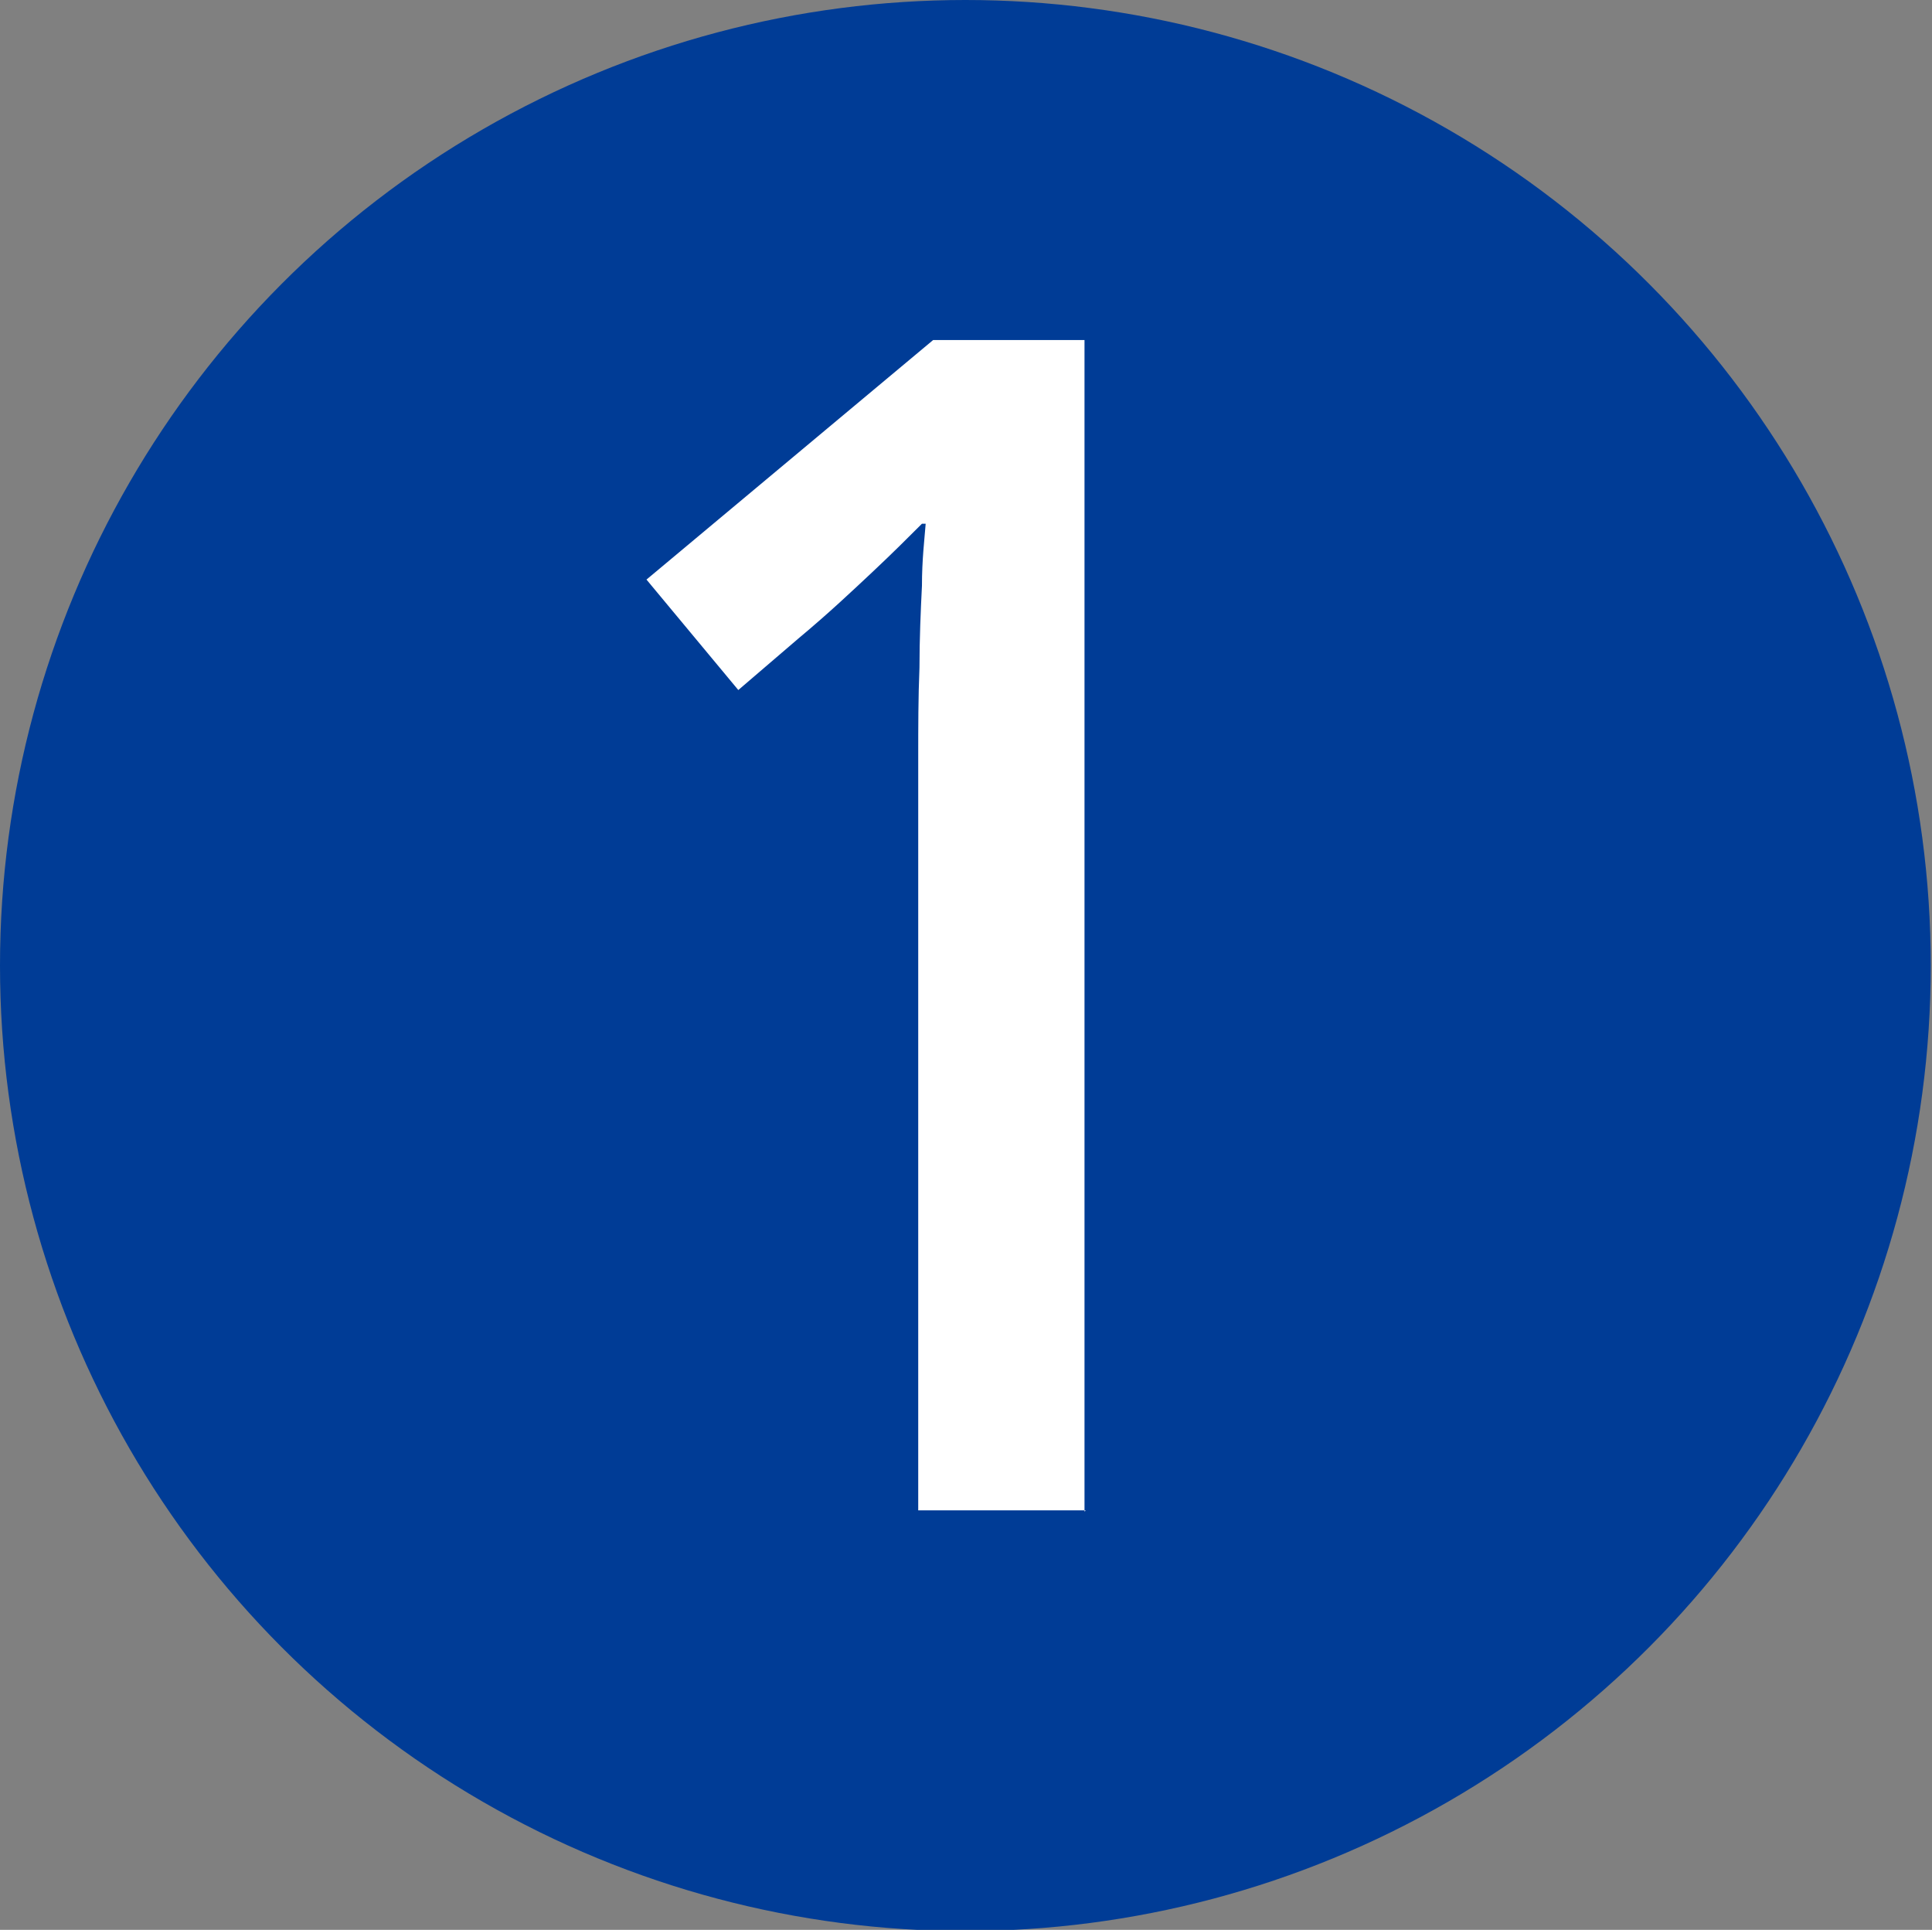 <?xml version="1.0" encoding="UTF-8"?>
<svg id="_レイヤー_2" data-name="レイヤー 2" xmlns="http://www.w3.org/2000/svg" viewBox="0 0 15.57 15.55">
  <rect x="0" y="0" width="15.57" height="15.55" fill="#808080" stroke="none"/>
  <defs>
    <style>
      .cls-1 {
        fill: #003c96;
      }

      .cls-2 {
        fill: #fff;
      }
    </style>
  </defs>
  <g id="Layer_1" data-name="Layer 1">
    <g>
      <ellipse class="cls-1" cx="7.78" cy="7.78" rx="7.78" ry="7.78"/>
      <path class="cls-2" d="M8.75,12.17h-1.35v-5.41c0-.2,0-.42,0-.66,0-.24,0-.48.01-.72,0-.23.01-.46.02-.66,0-.21.02-.37.03-.5h-.03c-.11.11-.24.24-.4.39-.16.15-.35.33-.59.53l-.49.42-.74-.89,2.31-1.93h1.22v9.44Z"/>
    </g>
  </g>
</svg>
